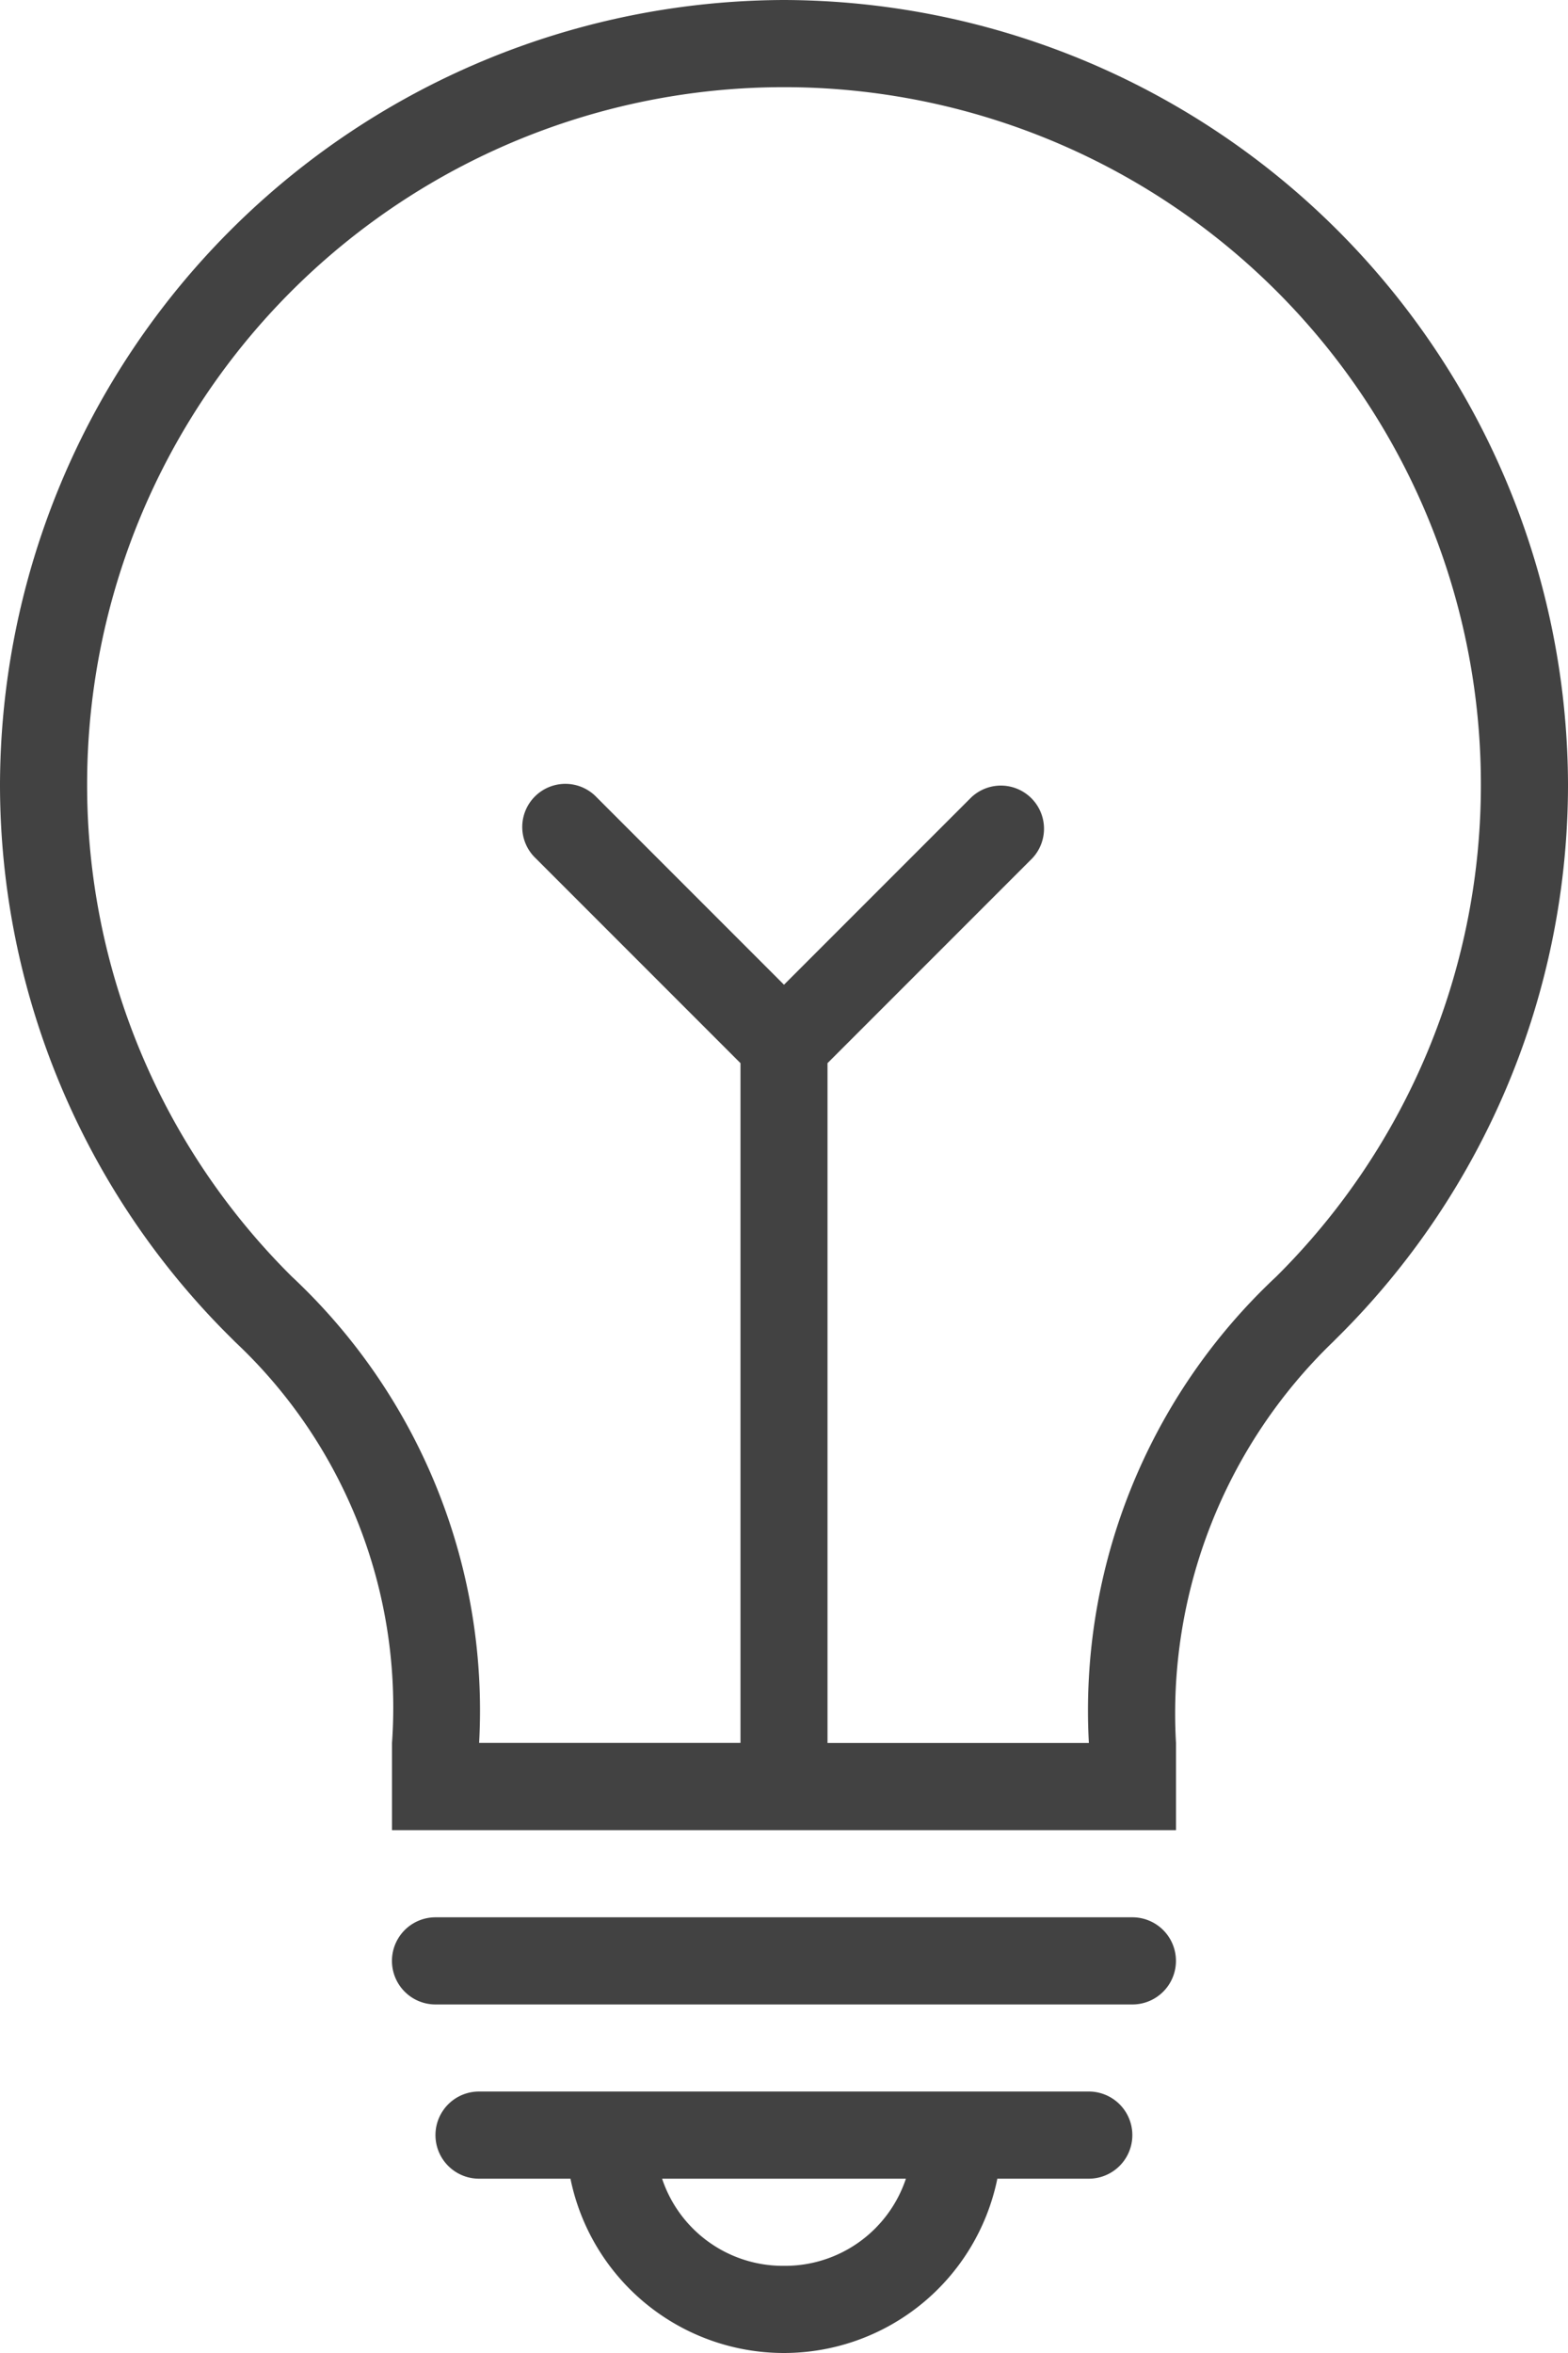 <svg id="Groupe_1859" data-name="Groupe 1859" xmlns="http://www.w3.org/2000/svg" width="16" height="24" viewBox="0 0 16 24">
  <path id="Tracé_2689" data-name="Tracé 2689" d="M8,0A8.024,8.024,0,0,0,0,8a7.937,7.937,0,0,0,2.356,5.644l.044.044A5.113,5.113,0,0,1,4,17.778v.889h8v-.889a5.264,5.264,0,0,1,1.6-4.089l.044-.044A7.937,7.937,0,0,0,16,8,8.024,8.024,0,0,0,8,0Zm5.022,13.022a6.056,6.056,0,0,0-1.911,4.756H8.444V10.844l2.089-2.089a.44.44,0,0,0-.622-.622L8,10.044,6.089,8.133a.44.44,0,1,0-.622.622l2.089,2.089v6.933H4.889a6.056,6.056,0,0,0-1.911-4.756A7.06,7.06,0,0,1,.889,8,7.111,7.111,0,0,1,15.111,8,7.06,7.06,0,0,1,13.022,13.022Z" fill="#424242"/>
  <path id="Tracé_2690" data-name="Tracé 2690" d="M16.556,44H9.444a.444.444,0,1,0,0,.889h7.111a.444.444,0,1,0,0-.889Z" transform="translate(-5 -24.444)" fill="#424242"/>
  <path id="Tracé_2691" data-name="Tracé 2691" d="M16.667,48H10.444a.444.444,0,0,0,0,.889h.933a2.223,2.223,0,0,0,4.356,0h.933a.444.444,0,0,0,0-.889Zm-3.111,1.778a1.3,1.3,0,0,1-1.244-.889H14.8A1.3,1.3,0,0,1,13.556,49.778Z" transform="translate(-5.556 -26.667)" fill="#424242"/>
</svg>
